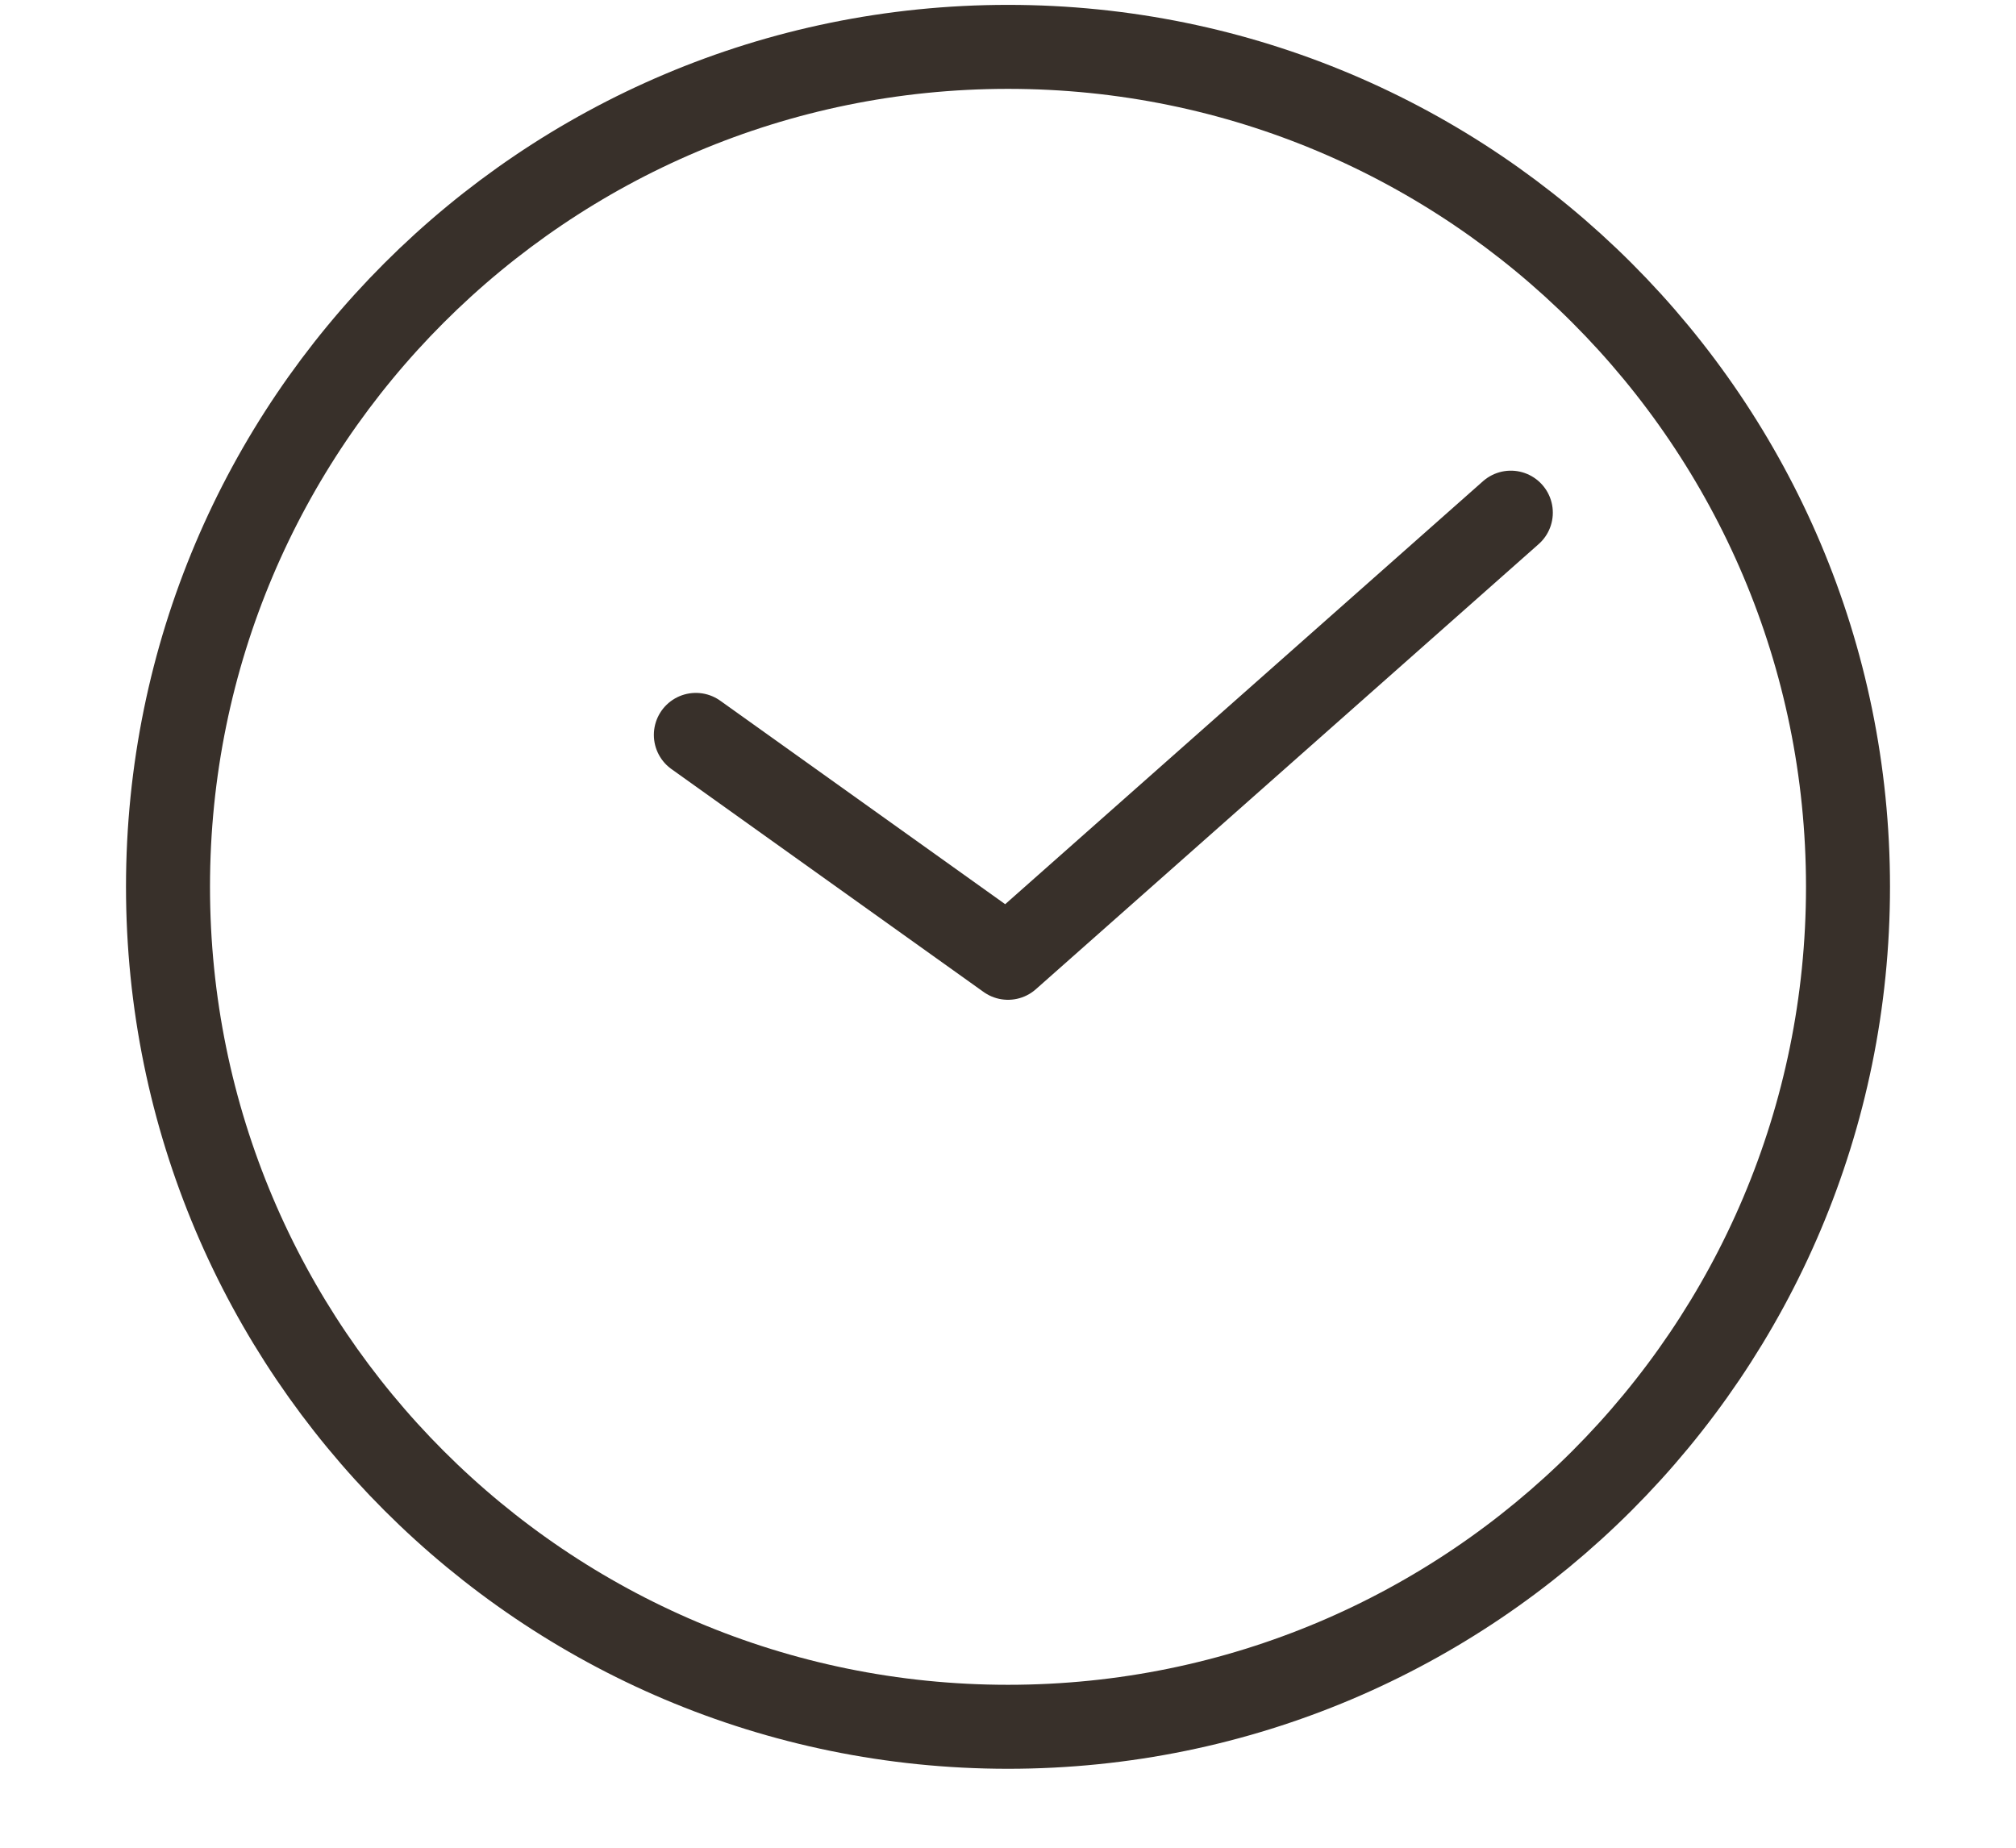 <svg width="12" height="11" viewBox="0 0 12 11" fill="none" xmlns="http://www.w3.org/2000/svg">
<path d="M6 10.28C8.761 10.28 11 8.041 11 5.279C11 2.518 8.761 0.279 6 0.279C3.239 0.279 1 2.518 1 5.279C1 8.041 3.239 10.28 6 10.28Z" stroke="#38302A" stroke-width="0.5" stroke-miterlimit="10" stroke-linecap="round" stroke-linejoin="round"/>
<path d="M4.142 4.375L6 5.702L8.993 3.052" stroke="#38302A" stroke-width="0.5" stroke-miterlimit="10" stroke-linecap="round" stroke-linejoin="round"/>
</svg>
